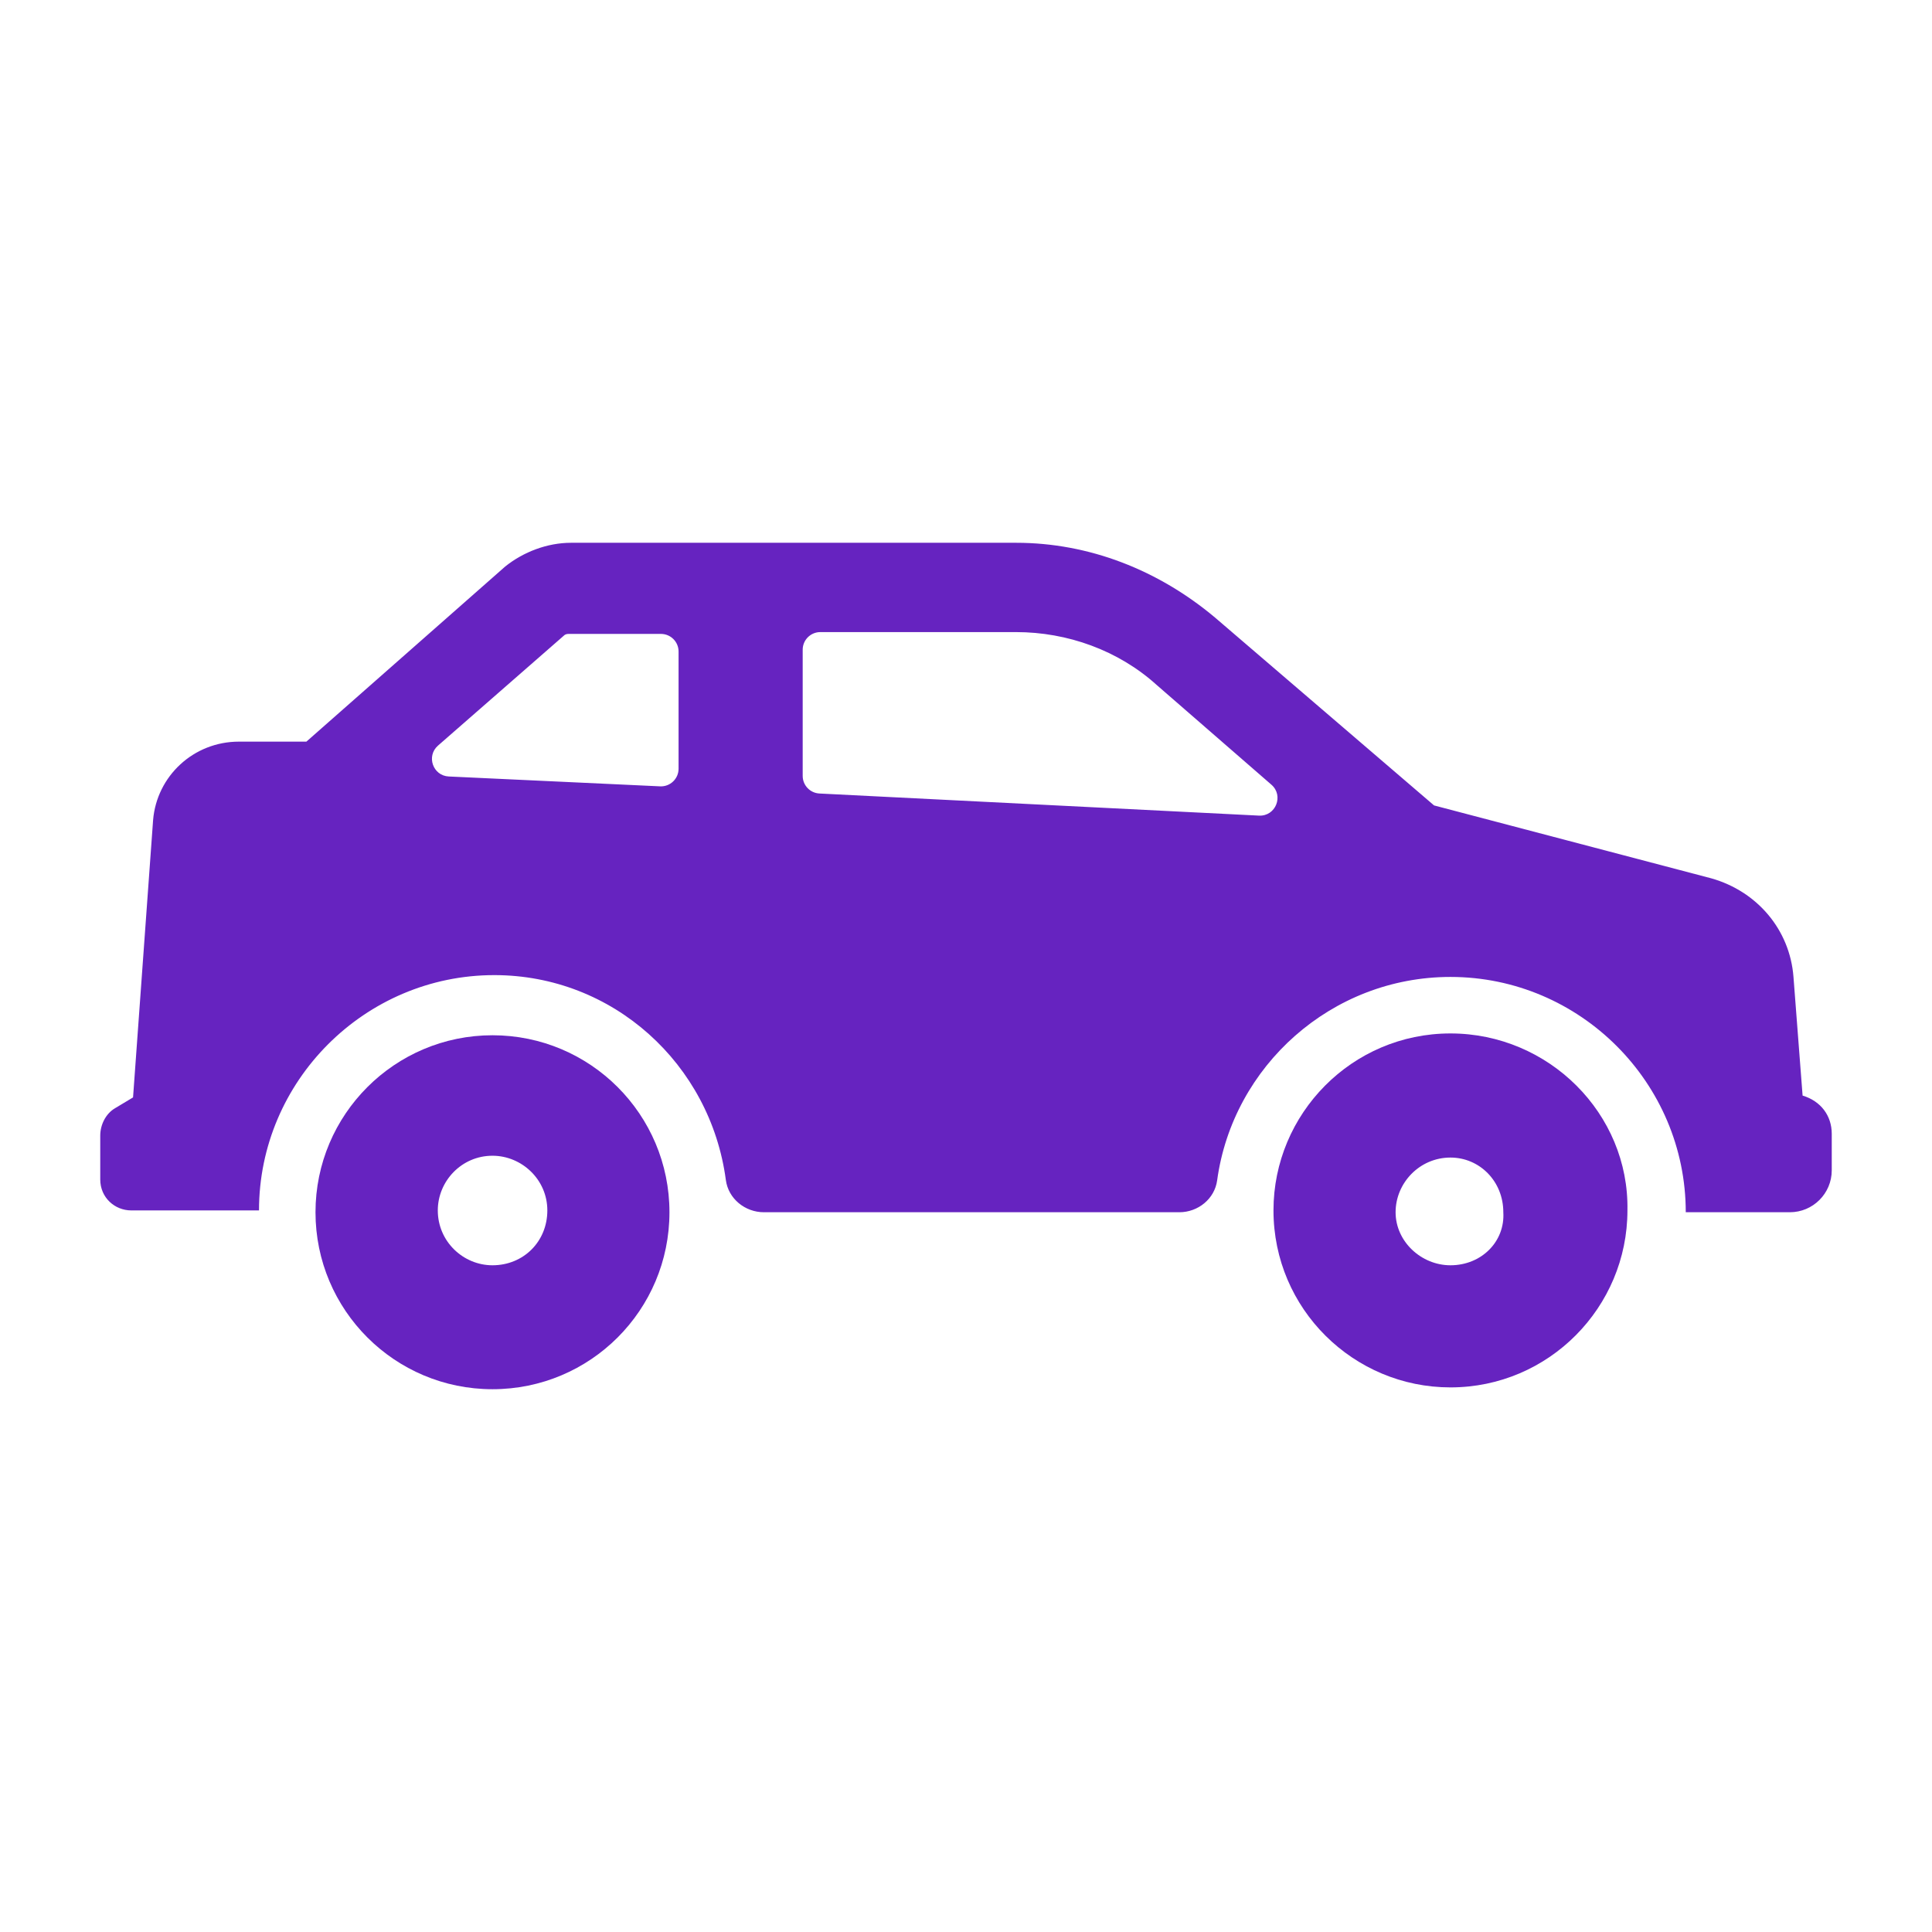 <svg width="106" height="106" viewBox="0 0 106 106" fill="none" xmlns="http://www.w3.org/2000/svg">
<path d="M98.9 60.11L98.4 53.6C98.2 51 96.4 48.9 93.89 48.19L78.68 44.19L66.66 33.88C63.56 31.28 59.76 29.78 55.75 29.78H31.33C30.03 29.78 28.72 30.28 27.72 31.08L16.81 40.69H13.11C10.61 40.69 8.6 42.59 8.4 44.99L7.3 60.21L6.3 60.81C5.8 61.11 5.5 61.71 5.5 62.31V64.71C5.5 65.71 6.3 66.41 7.2 66.41H14.21C14.21 59.31 20.02 53.5 27.12 53.5C33.638 53.5 38.979 58.382 39.824 64.742C39.96 65.767 40.876 66.51 41.911 66.51H64.707C65.731 66.51 66.64 65.777 66.779 64.763C67.638 58.481 73.063 53.6 79.58 53.6C86.69 53.6 92.49 59.41 92.49 66.51H98.2C99.47 66.51 100.5 65.48 100.5 64.21V62.21C100.5 61.21 99.9 60.41 98.9 60.11ZM36.218 43.143L24.623 42.602C23.752 42.562 23.375 41.481 24.032 40.907L30.93 34.88C31.03 34.78 31.13 34.78 31.23 34.78H36.263C36.797 34.78 37.23 35.213 37.23 35.747V42.176C37.23 42.728 36.769 43.169 36.218 43.143ZM44.04 42.57V35.647C44.04 35.113 44.473 34.68 45.007 34.68H55.75C58.56 34.68 61.36 35.68 63.46 37.58L69.757 43.053C70.45 43.656 69.991 44.796 69.073 44.749L44.959 43.536C44.444 43.51 44.04 43.086 44.04 42.57Z" fill="#6623C0"/>
<path d="M79.58 56.7C74.17 56.7 69.87 61.11 69.87 66.41C69.87 71.82 74.27 76.12 79.58 76.12C84.98 76.12 89.29 71.72 89.29 66.41C89.39 61.11 84.98 56.7 79.58 56.7ZM79.58 69.42C77.98 69.42 76.57 68.12 76.57 66.51C76.57 64.91 77.88 63.51 79.58 63.51C81.18 63.51 82.48 64.81 82.48 66.51C82.58 68.12 81.28 69.42 79.58 69.42Z" fill="#6623C0"/>
<path d="M27.02 56.8C21.66 56.8 17.31 61.15 17.31 66.51C17.31 71.88 21.66 76.22 27.02 76.22C32.39 76.22 36.73 71.88 36.73 66.51C36.73 61.15 32.39 56.8 27.02 56.8ZM27.02 69.42C25.42 69.42 24.02 68.12 24.02 66.41C24.02 64.81 25.32 63.41 27.02 63.41C28.62 63.41 30.03 64.71 30.03 66.41C30.03 68.12 28.72 69.42 27.02 69.42Z" fill="#6623C0"/>
</svg>
